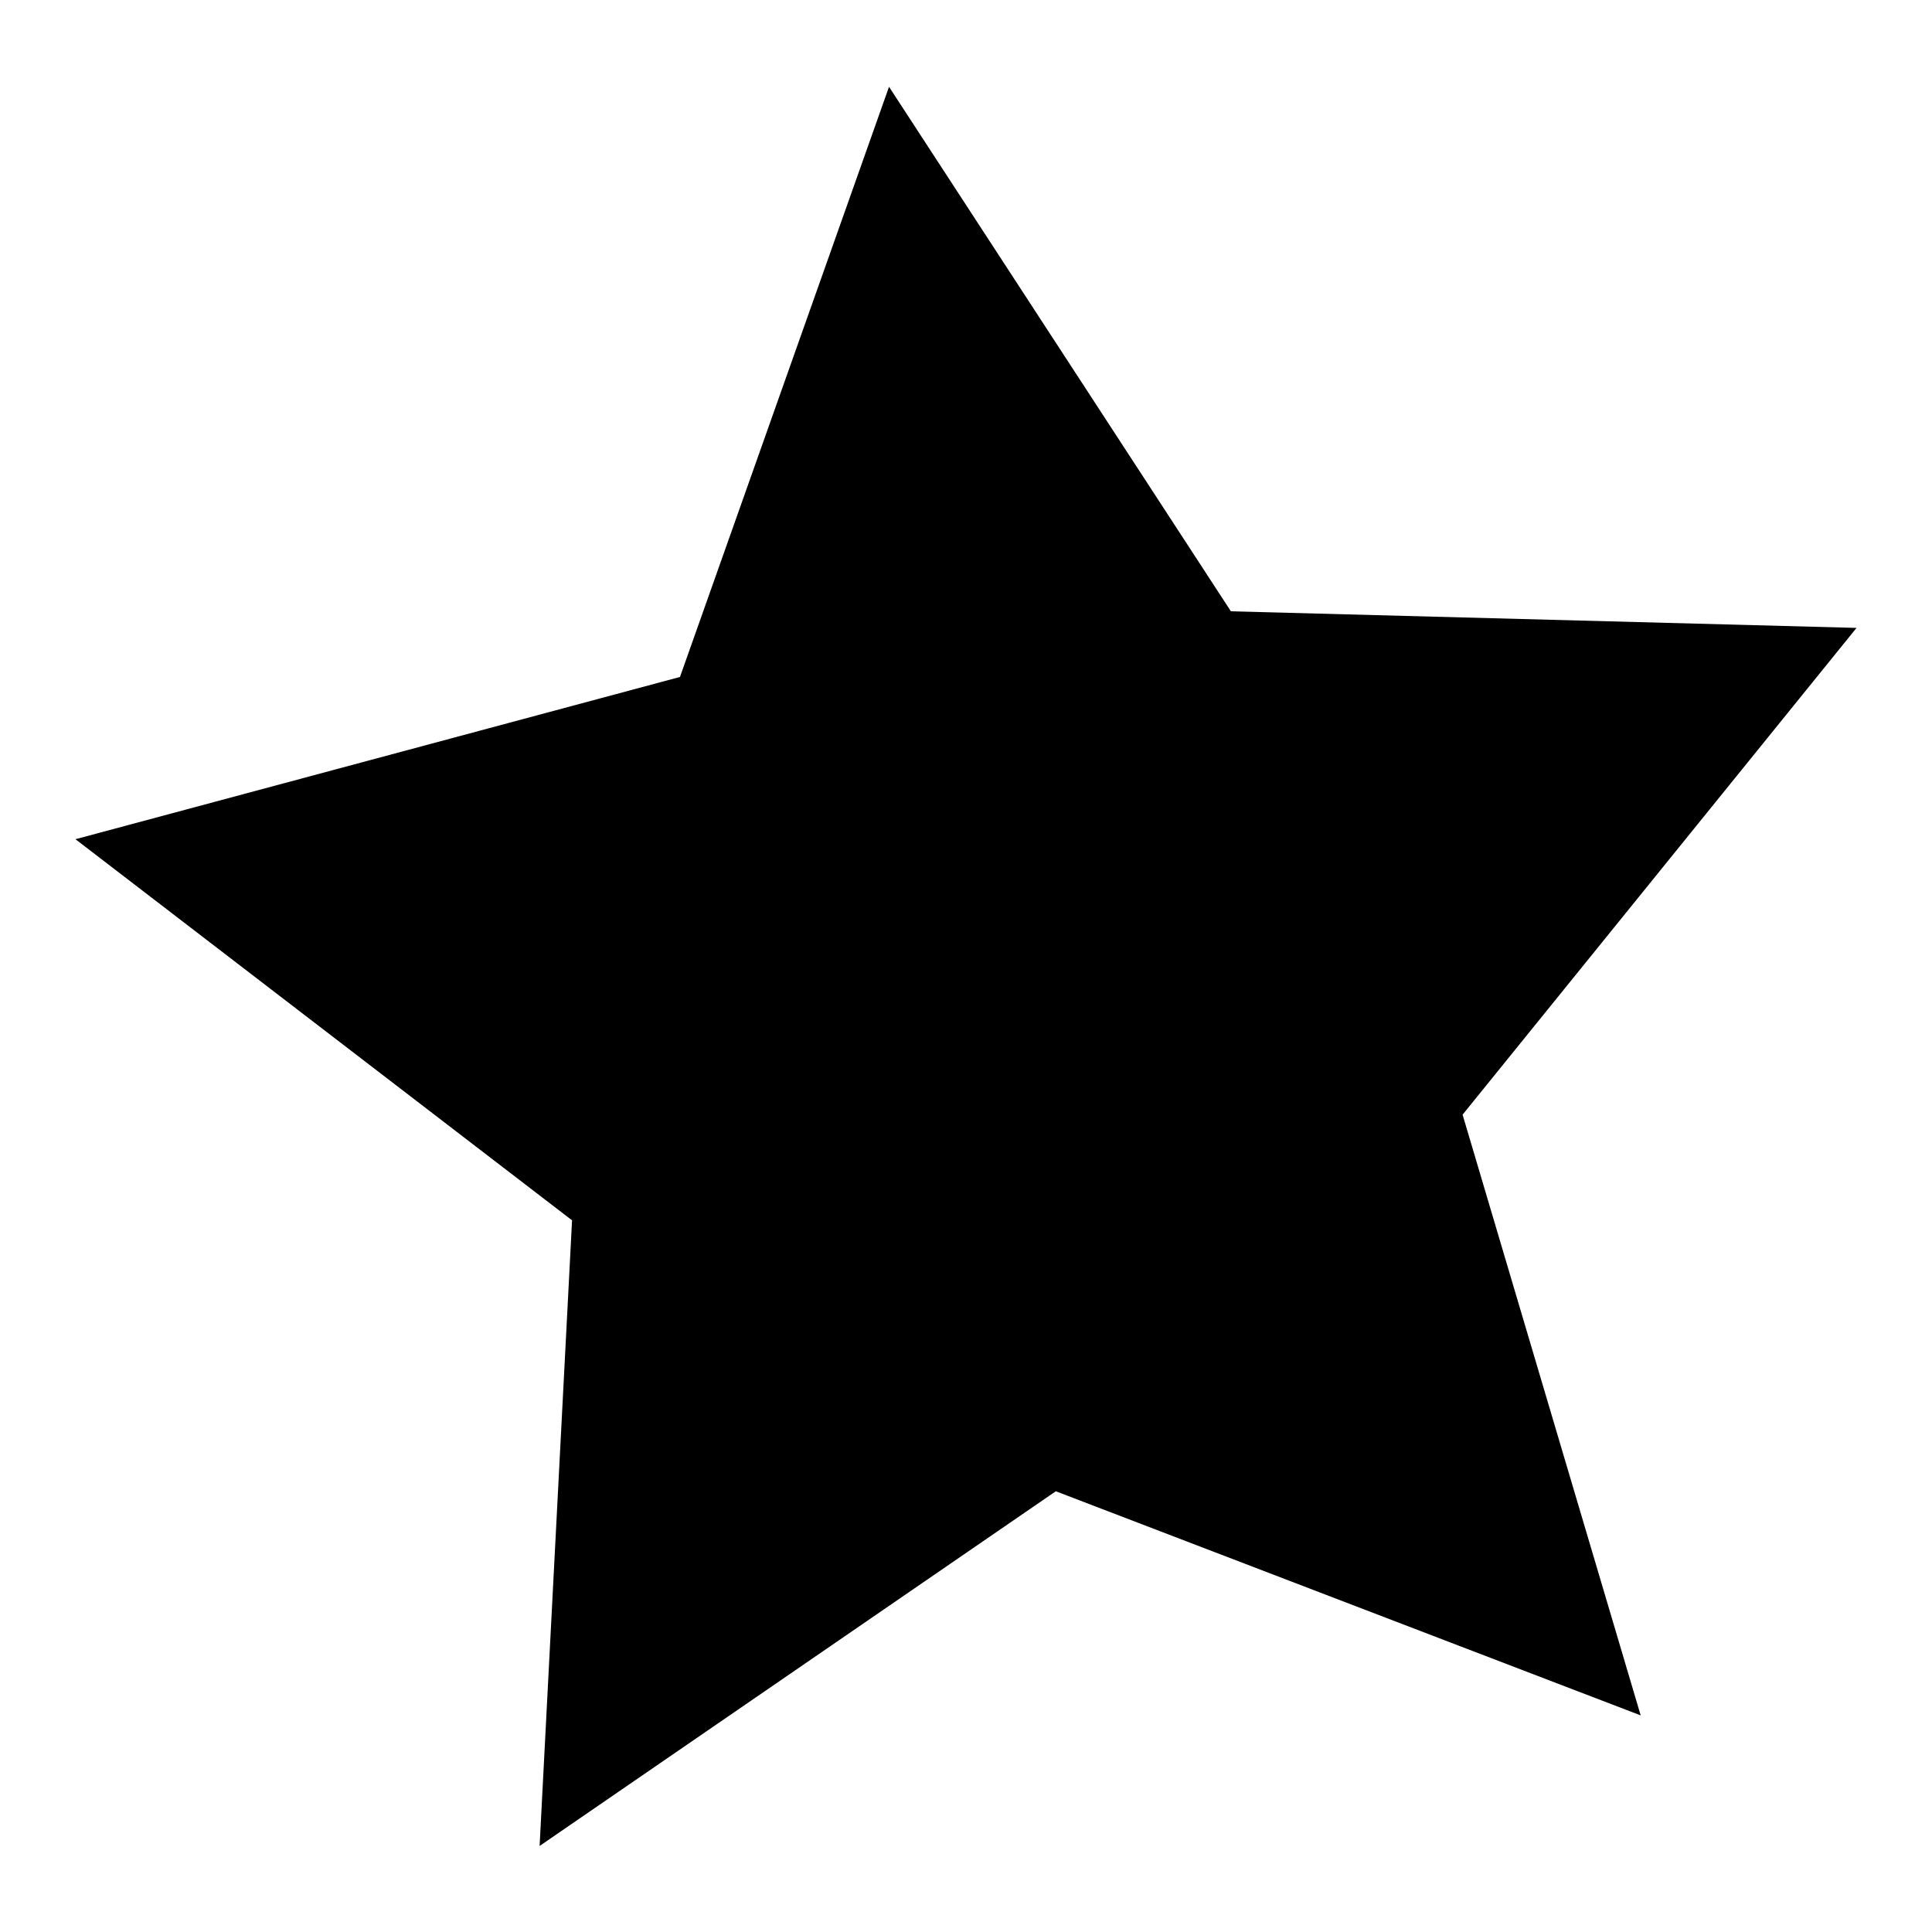 <?xml version="1.0" encoding="utf-8"?>
<!-- Svg Vector Icons : http://www.onlinewebfonts.com/icon -->
<!DOCTYPE svg PUBLIC "-//W3C//DTD SVG 1.1//EN" "http://www.w3.org/Graphics/SVG/1.1/DTD/svg11.dtd">
<svg version="1.1" xmlns="http://www.w3.org/2000/svg" xmlns:xlink="http://www.w3.org/1999/xlink" x="0px" y="0px" viewBox="0 0 256 256" enable-background="new 0 0 256 256" xml:space="preserve">
<g><g><path fill="#000000" d="M217.4,227.3l-77.5-29.7l-68.4,47l4.3-82.9L10,111.2l80.1-21.5l27.7-78.2L163.1,81l82.9,2.2l-52.2,64.5L217.4,227.3z"/></g></g>
</svg>